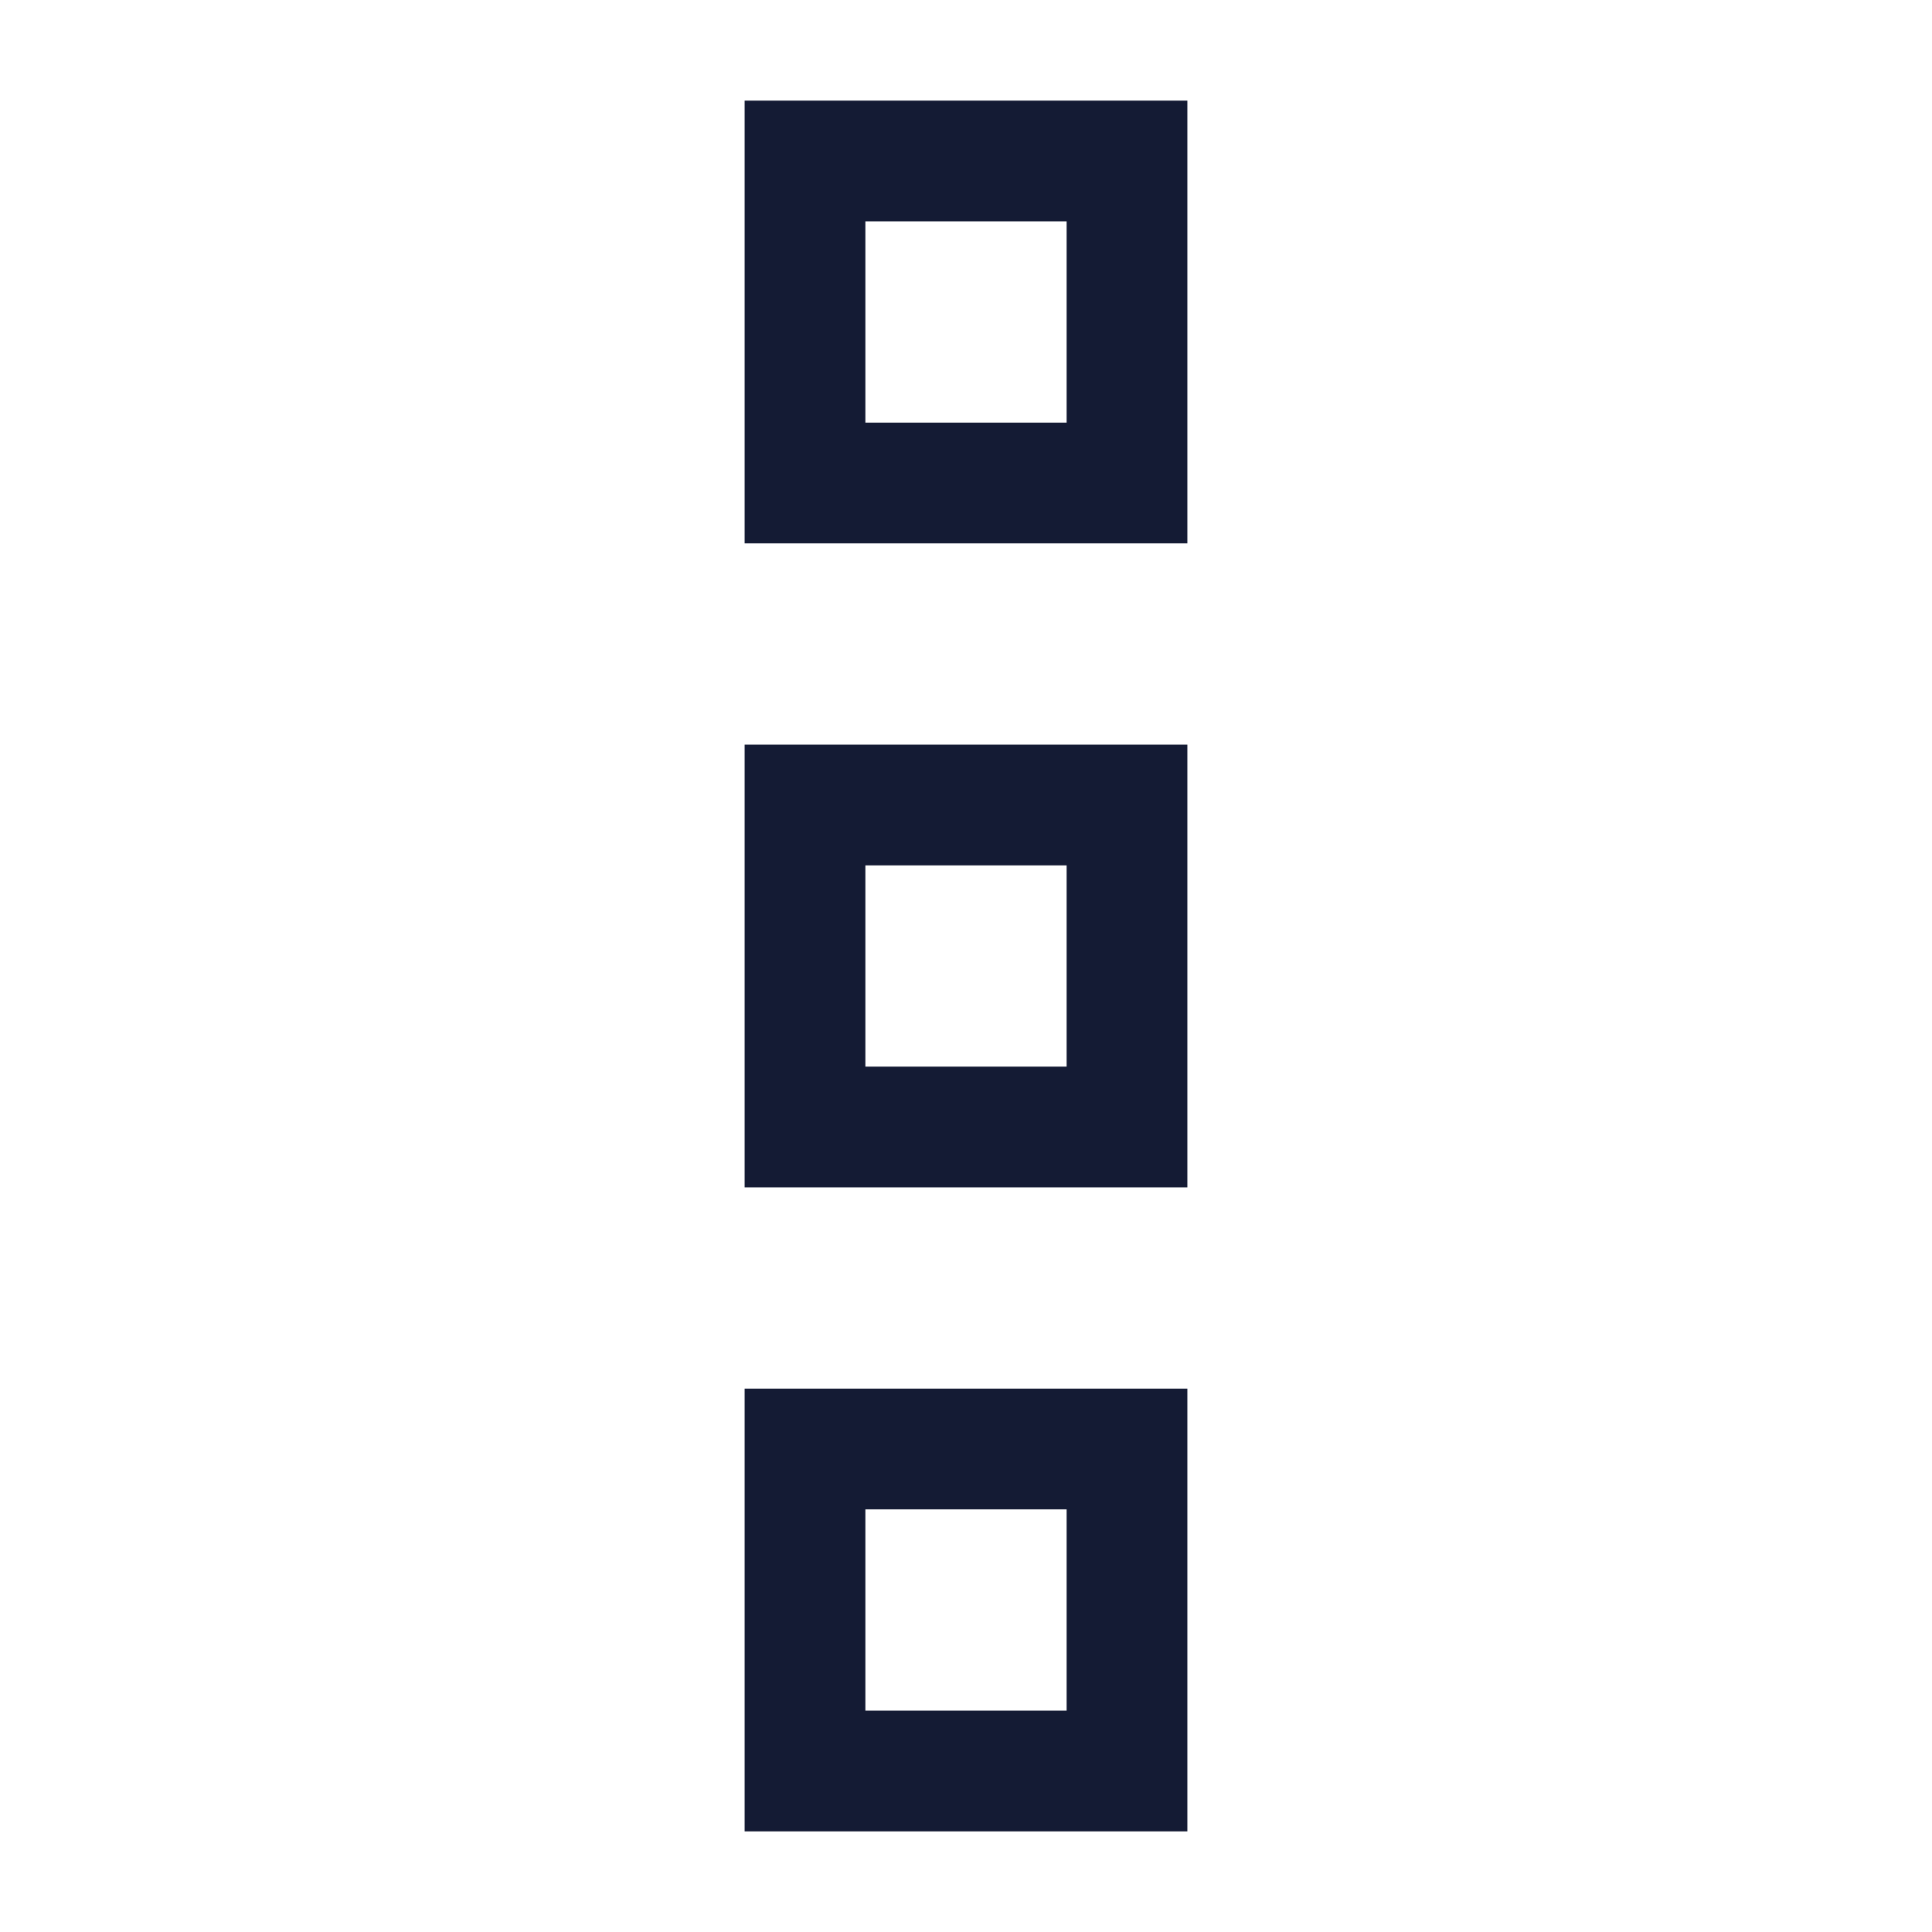 <svg width="24" height="24" viewBox="0 0 24 24" fill="none" xmlns="http://www.w3.org/2000/svg">
<path d="M10 18L10 22H14V18L10 18Z" stroke="#141B34" stroke-width="1.5"/>
<path d="M10 2L10 6H14V2L10 2Z" stroke="#141B34" stroke-width="1.5"/>
<path d="M10 10L10 14H14V10L10 10Z" stroke="#141B34" stroke-width="1.5"/>
</svg>
